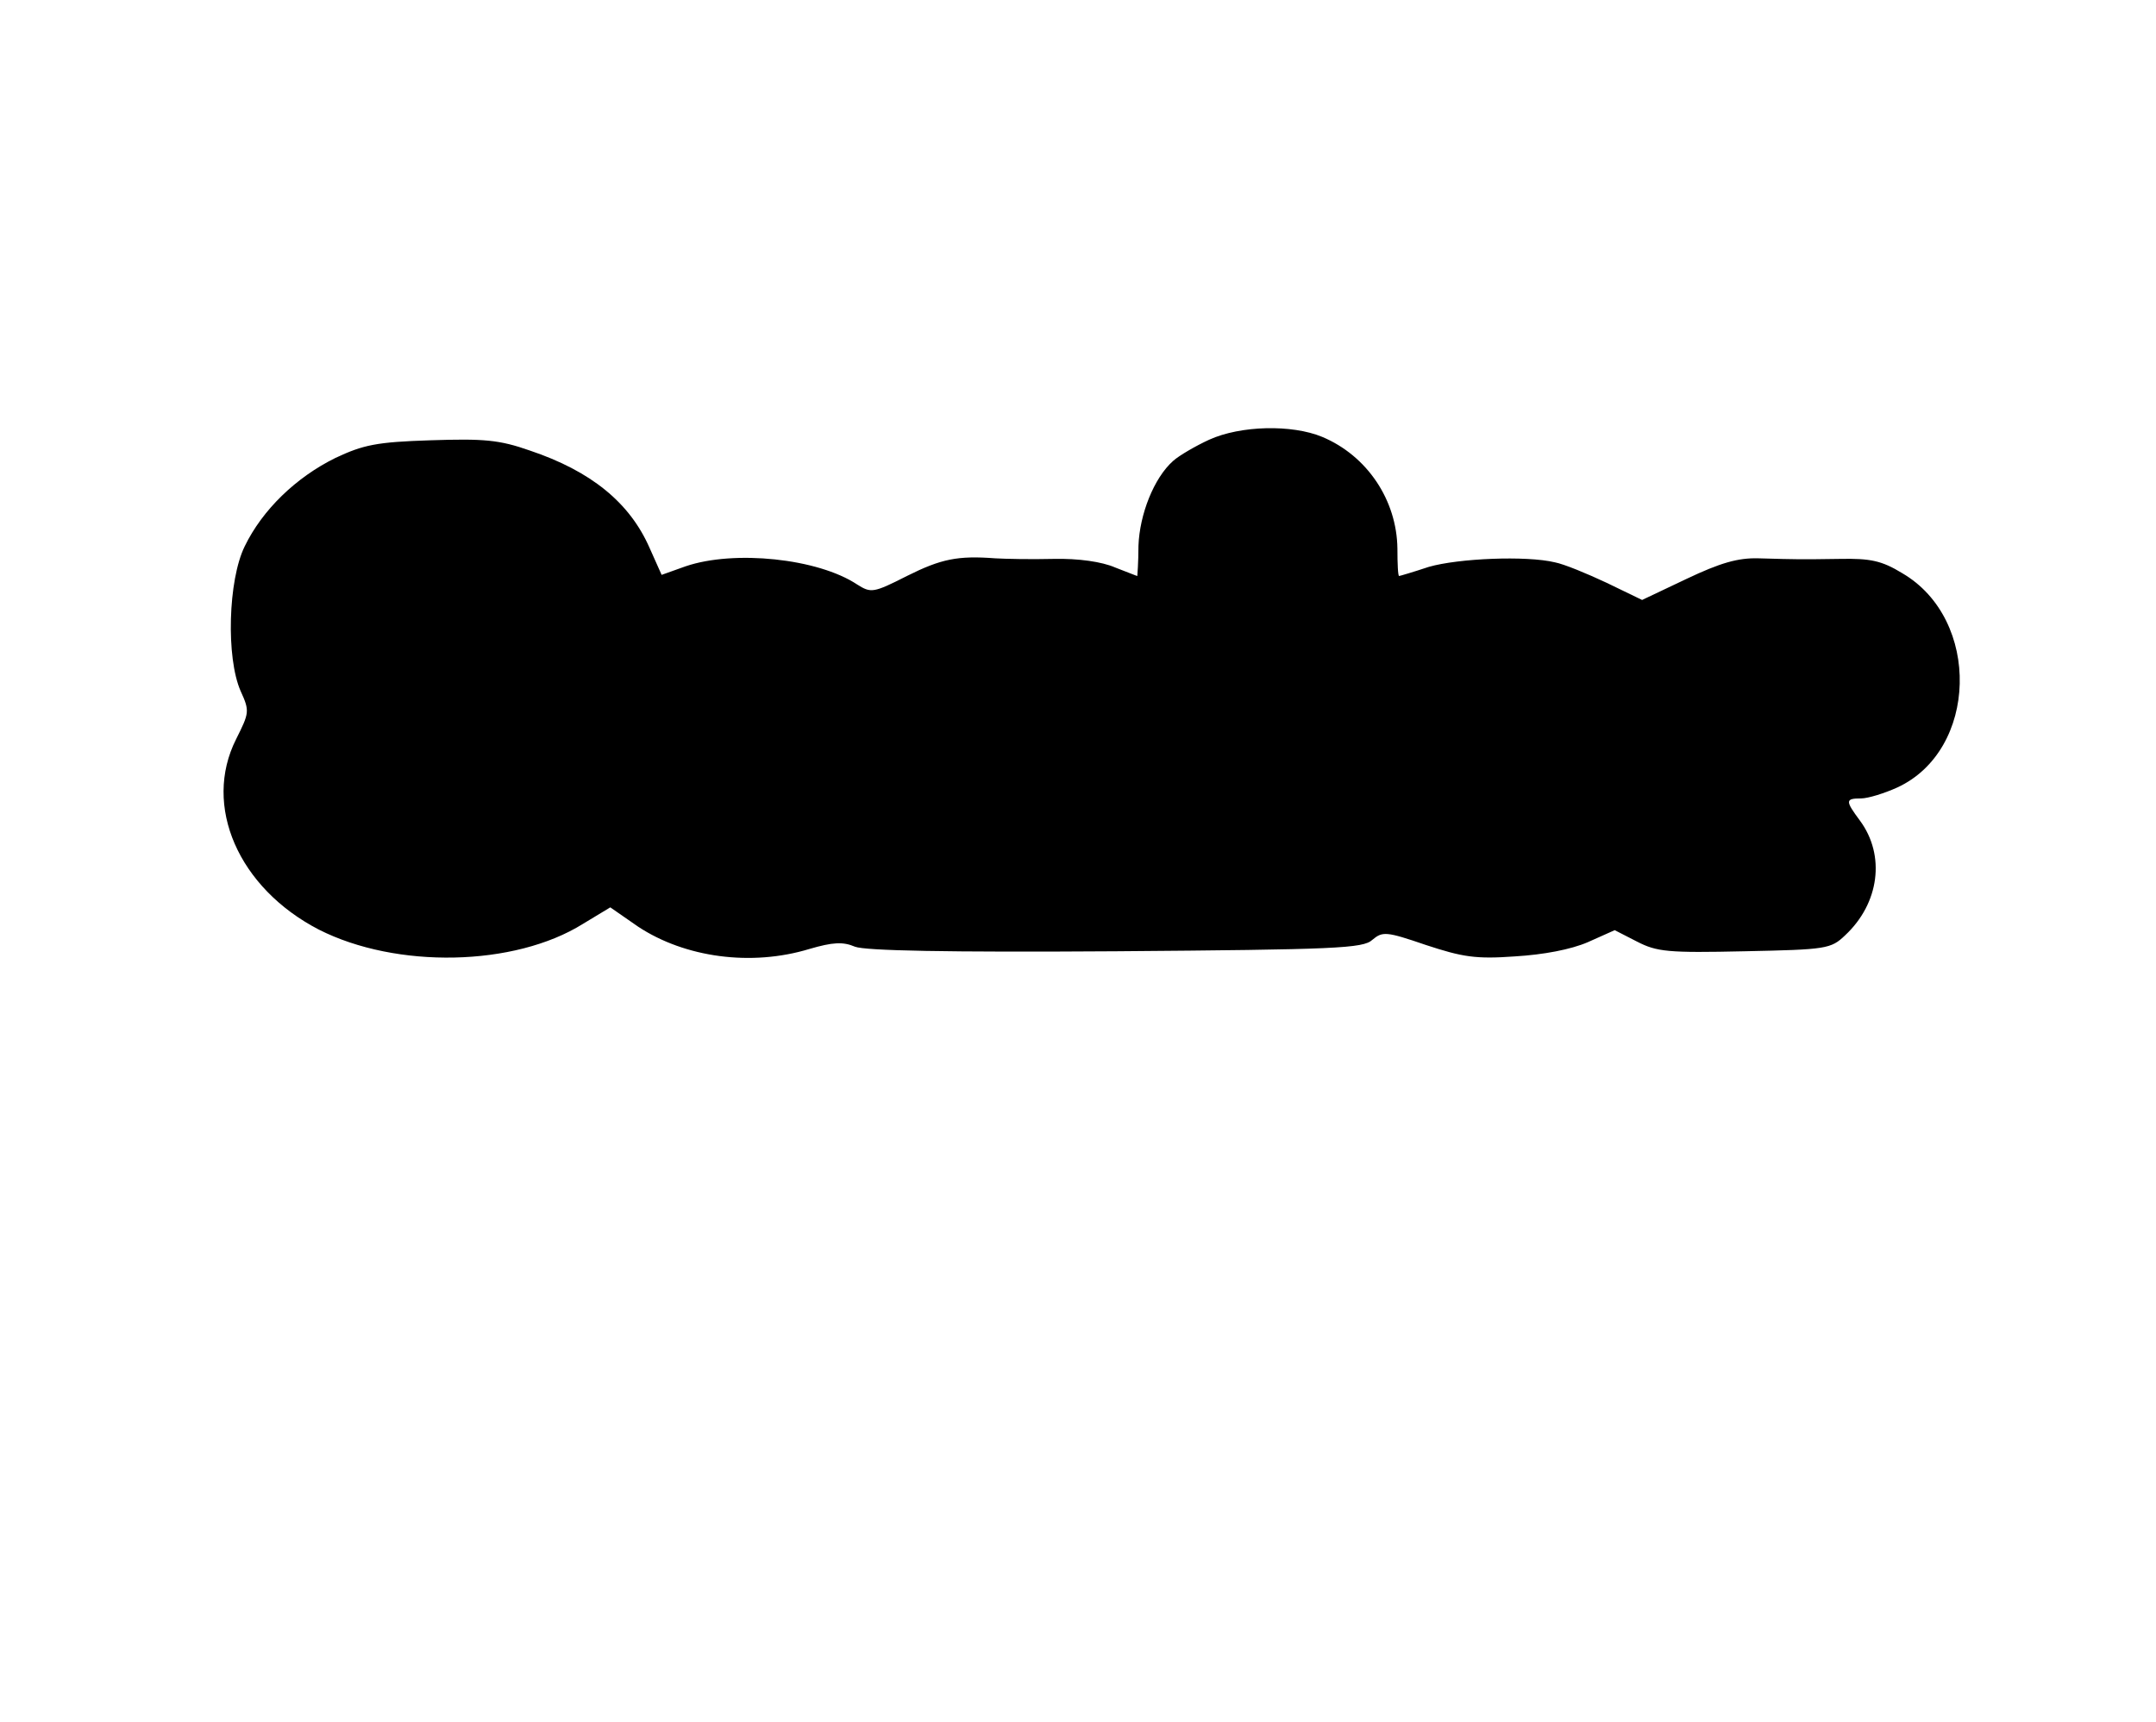 <?xml version="1.0" encoding="UTF-8" standalone="yes"?>
<svg version="1.0" xmlns="http://www.w3.org/2000/svg" width="378" height="302" viewBox="0 0 378 302" preserveAspectRatio="xMidYMid meet">
  <g transform="translate(0,302) scale(0.1,-0.1)" fill="#000000" stroke="none">
    <path d="M2120 2249 c-24 -11 -53 -28 -63 -37 -34 -30 -59 -94 -61 -149 0 -29
-2 -53 -2 -53 -1 0 -18 7 -39 15 -23 10 -64 16 -108 15 -40 -1 -85 0 -102 1
-66 5 -95 -1 -155 -31 -59 -30 -63 -30 -87 -15 -69 46 -216 61 -301 32 l-42
-15 -21 47 c-35 80 -103 135 -210 171 -54 19 -81 21 -174 18 -95 -3 -118 -8
-167 -31 -69 -34 -128 -91 -159 -155 -29 -59 -33 -195 -7 -254 16 -35 15 -38
-8 -84 -59 -117 4 -261 145 -334 136 -69 343 -65 463 10 l48 29 49 -34 c82
-54 198 -70 300 -39 41 12 59 13 80 4 18 -7 160 -10 458 -8 385 3 433 5 449
20 18 15 24 15 94 -9 64 -21 87 -25 156 -20 50 3 98 12 128 25 l47 21 39 -20
c35 -18 54 -20 189 -17 143 3 151 4 176 28 60 56 71 140 26 201 -26 35 -26 39
2 39 12 0 41 9 63 19 142 65 148 295 9 376 -36 22 -56 26 -109 25 -71 -1 -72
-1 -143 1 -36 1 -67 -8 -126 -36 l-78 -37 -62 30 c-34 16 -75 33 -91 36 -50
12 -169 7 -221 -8 -27 -9 -51 -16 -52 -16 -2 0 -3 21 -3 48 -1 85 -53 163
-132 196 -53 22 -143 20 -198 -5z"/>
  </g>
</svg>